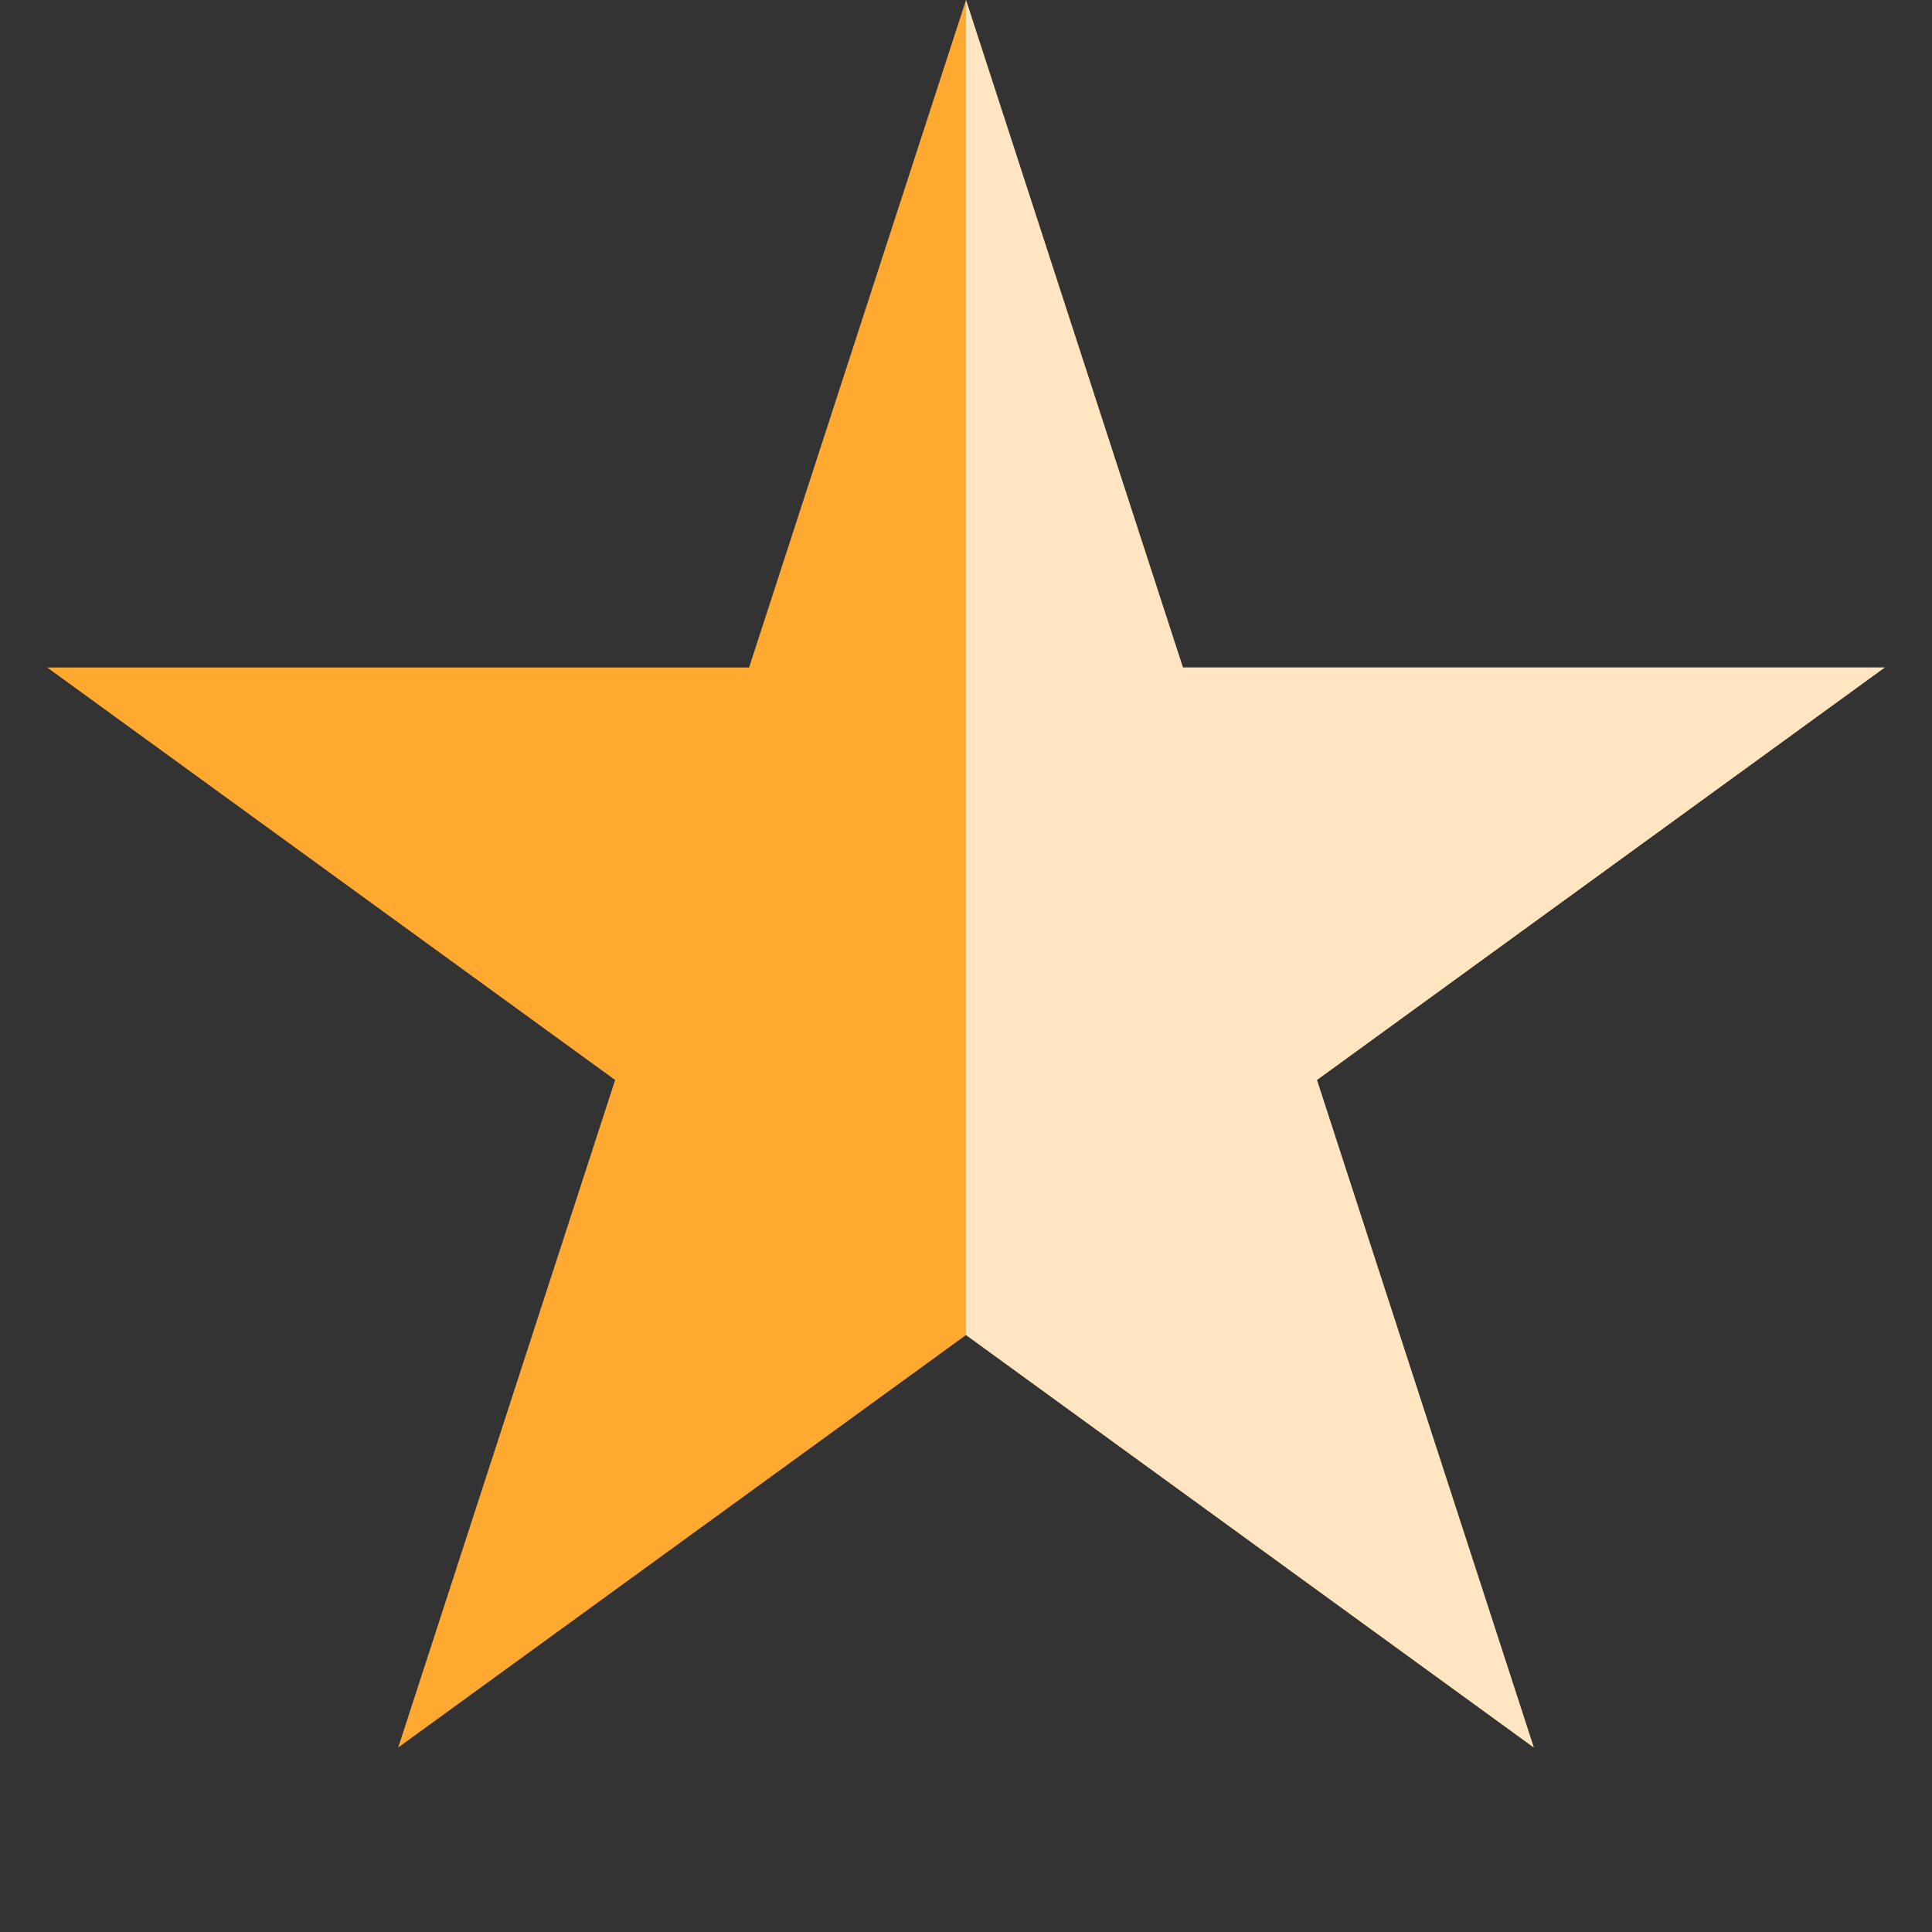 <svg width="18" height="18" viewBox="0 0 18 18" fill="none" xmlns="http://www.w3.org/2000/svg">
<rect x="0" y="0" width="18" height="18" fill="#333333" stroke="none"/>
<path d="M9 0L11.021 6.219H17.559L12.269 10.062L14.29 16.281L9 12.438L3.71 16.281L5.731 10.062L0.44 6.219H6.979L9 0Z" fill="#FFA931"/>
<path d="M11.021 6.219H17.56L12.27 10.062L14.29 16.281L9 12.438V0L11.021 6.219Z" fill="white" fill-opacity="0.7"/>
</svg>
